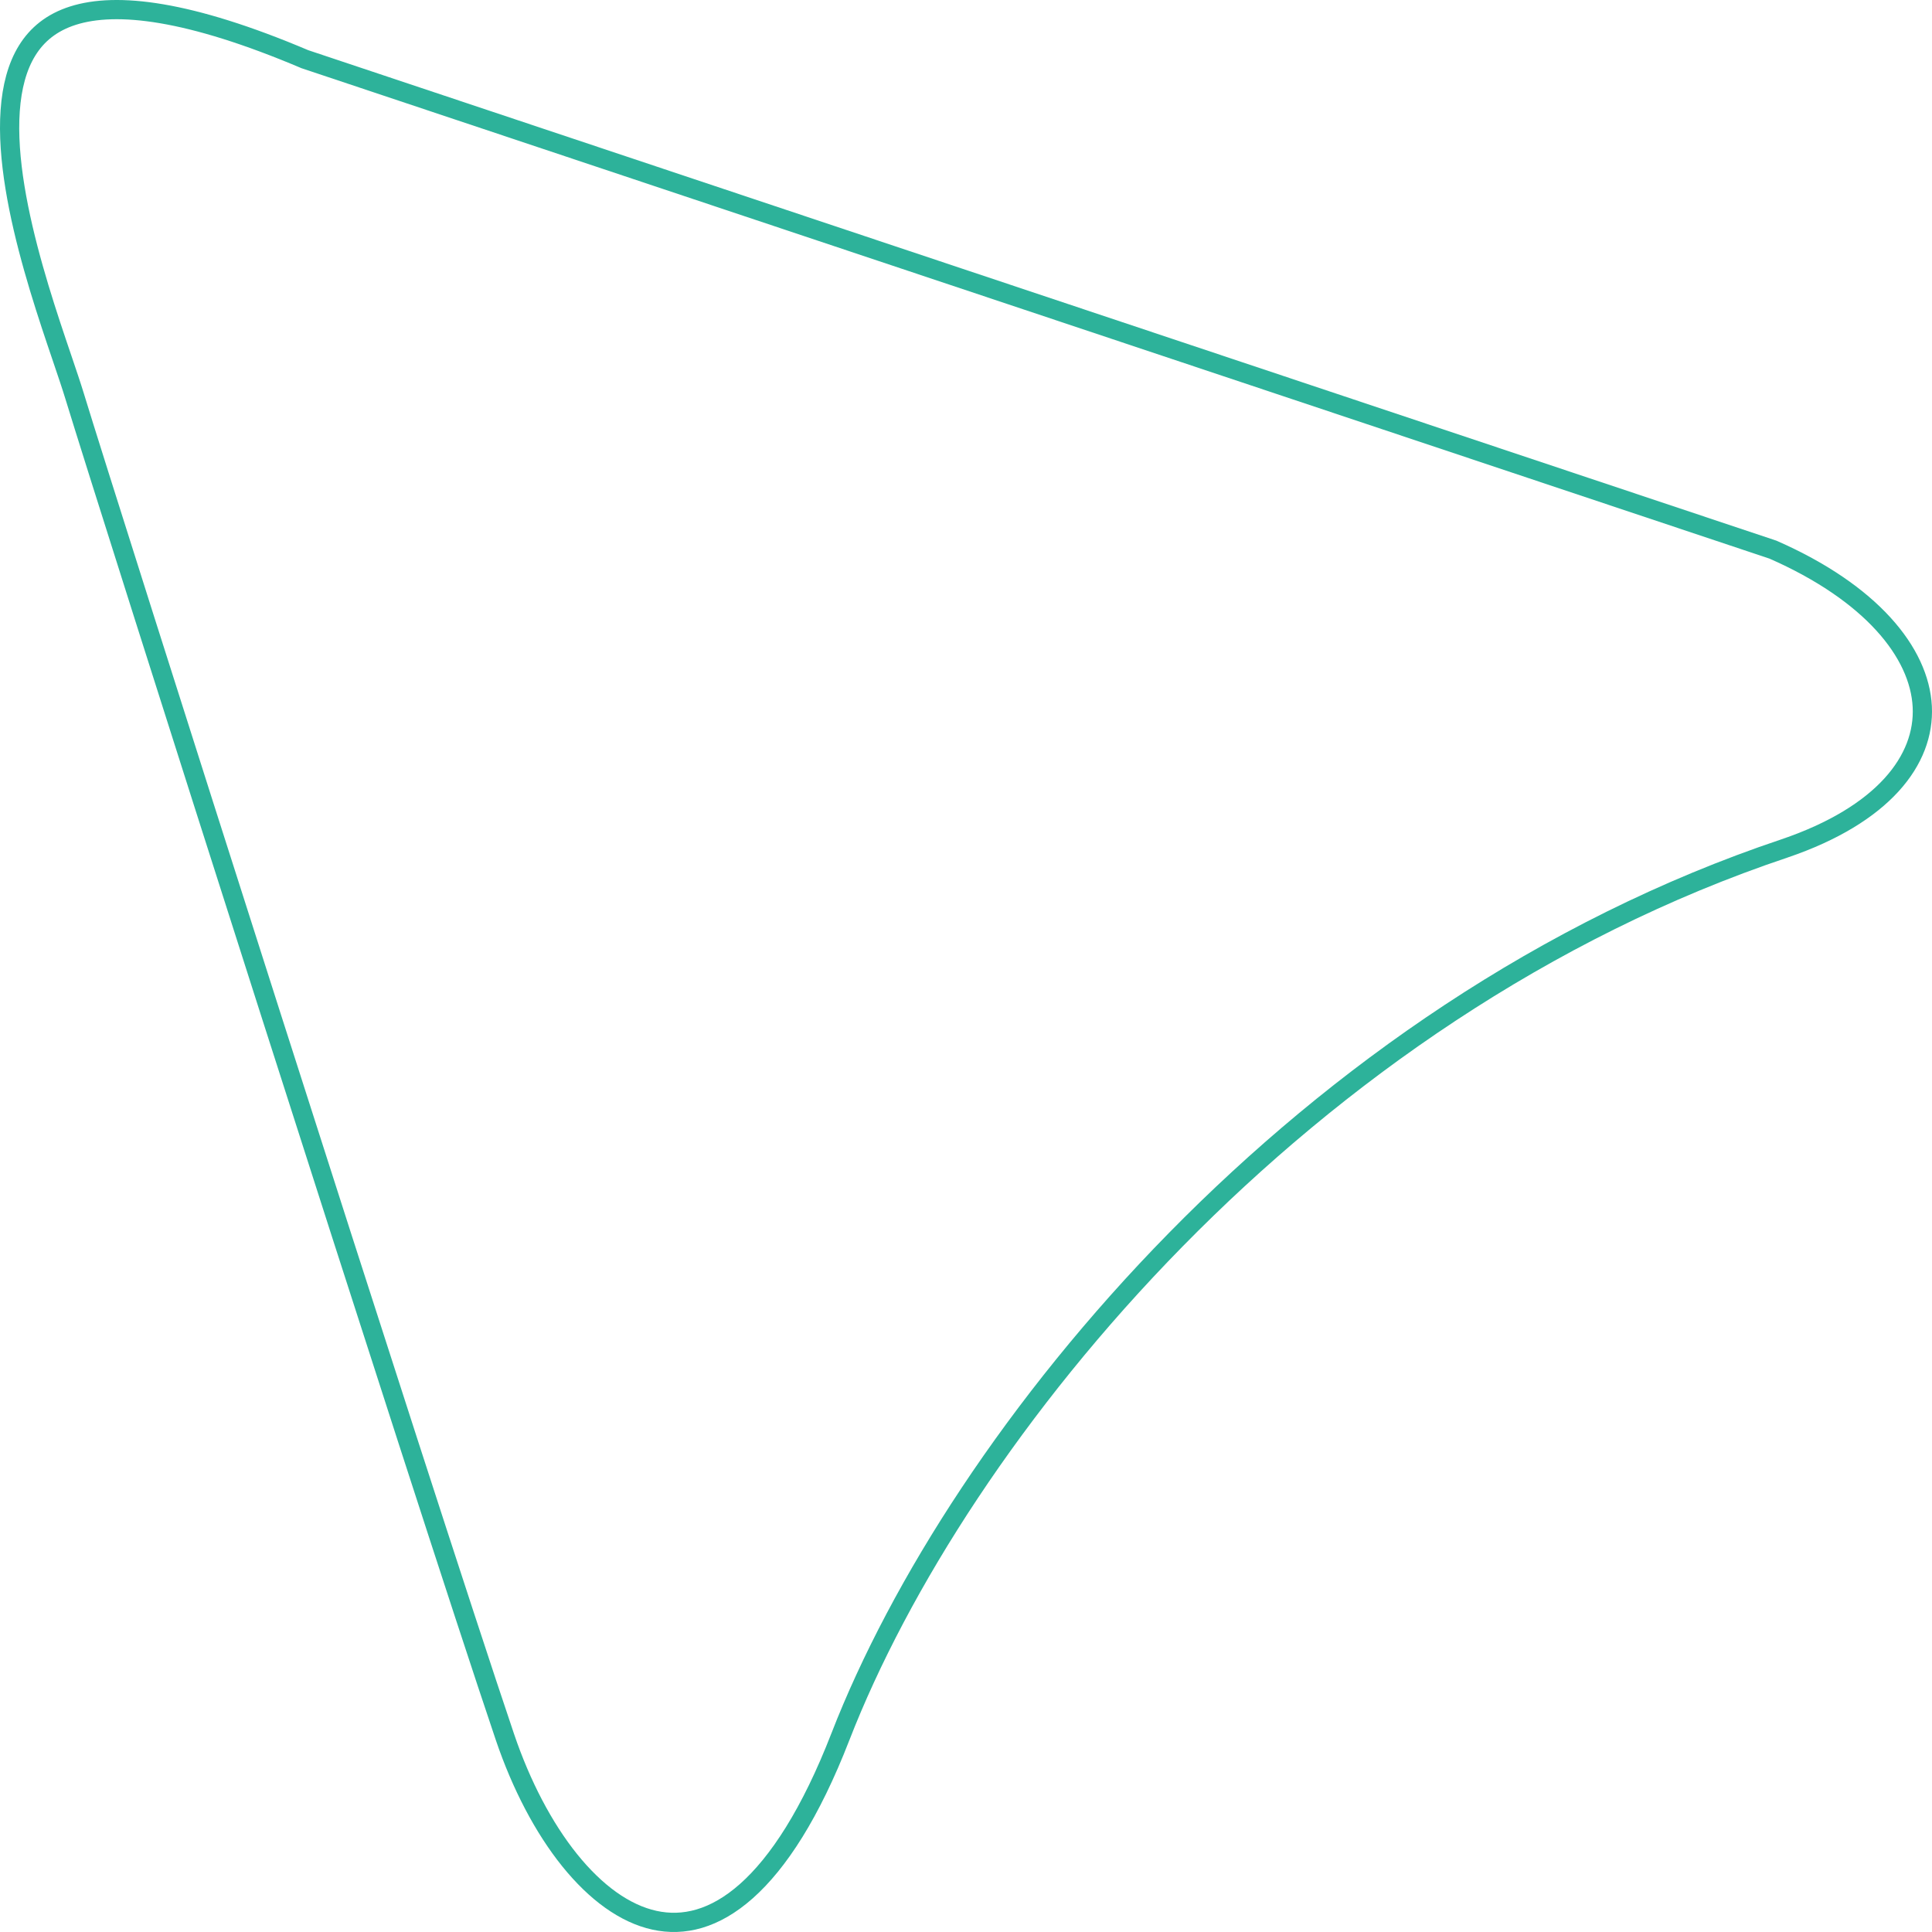 <svg width="201" height="201" viewBox="0 0 201 201" fill="none" xmlns="http://www.w3.org/2000/svg"><path d="M31.75 6.169l-.037-.012-.036-.016C19.654 1.047 12.126.185 7.593 1.627 5.37 2.334 3.848 3.6 2.824 5.257c-1.037 1.677-1.593 3.807-1.765 6.26-.345 4.925.87 10.885 2.426 16.397.774 2.743 1.625 5.35 2.393 7.634.207.617.41 1.212.603 1.781.517 1.525.97 2.861 1.289 3.91 3.448 11.311 36.237 114.278 44.768 139.494 1.696 4.995 4.024 9.438 6.728 12.797 2.714 3.369 5.74 5.571 8.82 6.247 3.023.664 6.264-.104 9.559-3.024 3.327-2.949 6.685-8.081 9.784-16.06v-.001c12.248-31.517 48.105-75.634 98.235-92.427 10.261-3.492 14.604-9.192 14.323-14.747-.285-5.644-5.342-11.86-15.532-16.333L31.75 6.169z" stroke="#2DB29A" stroke-width="2"/></svg>